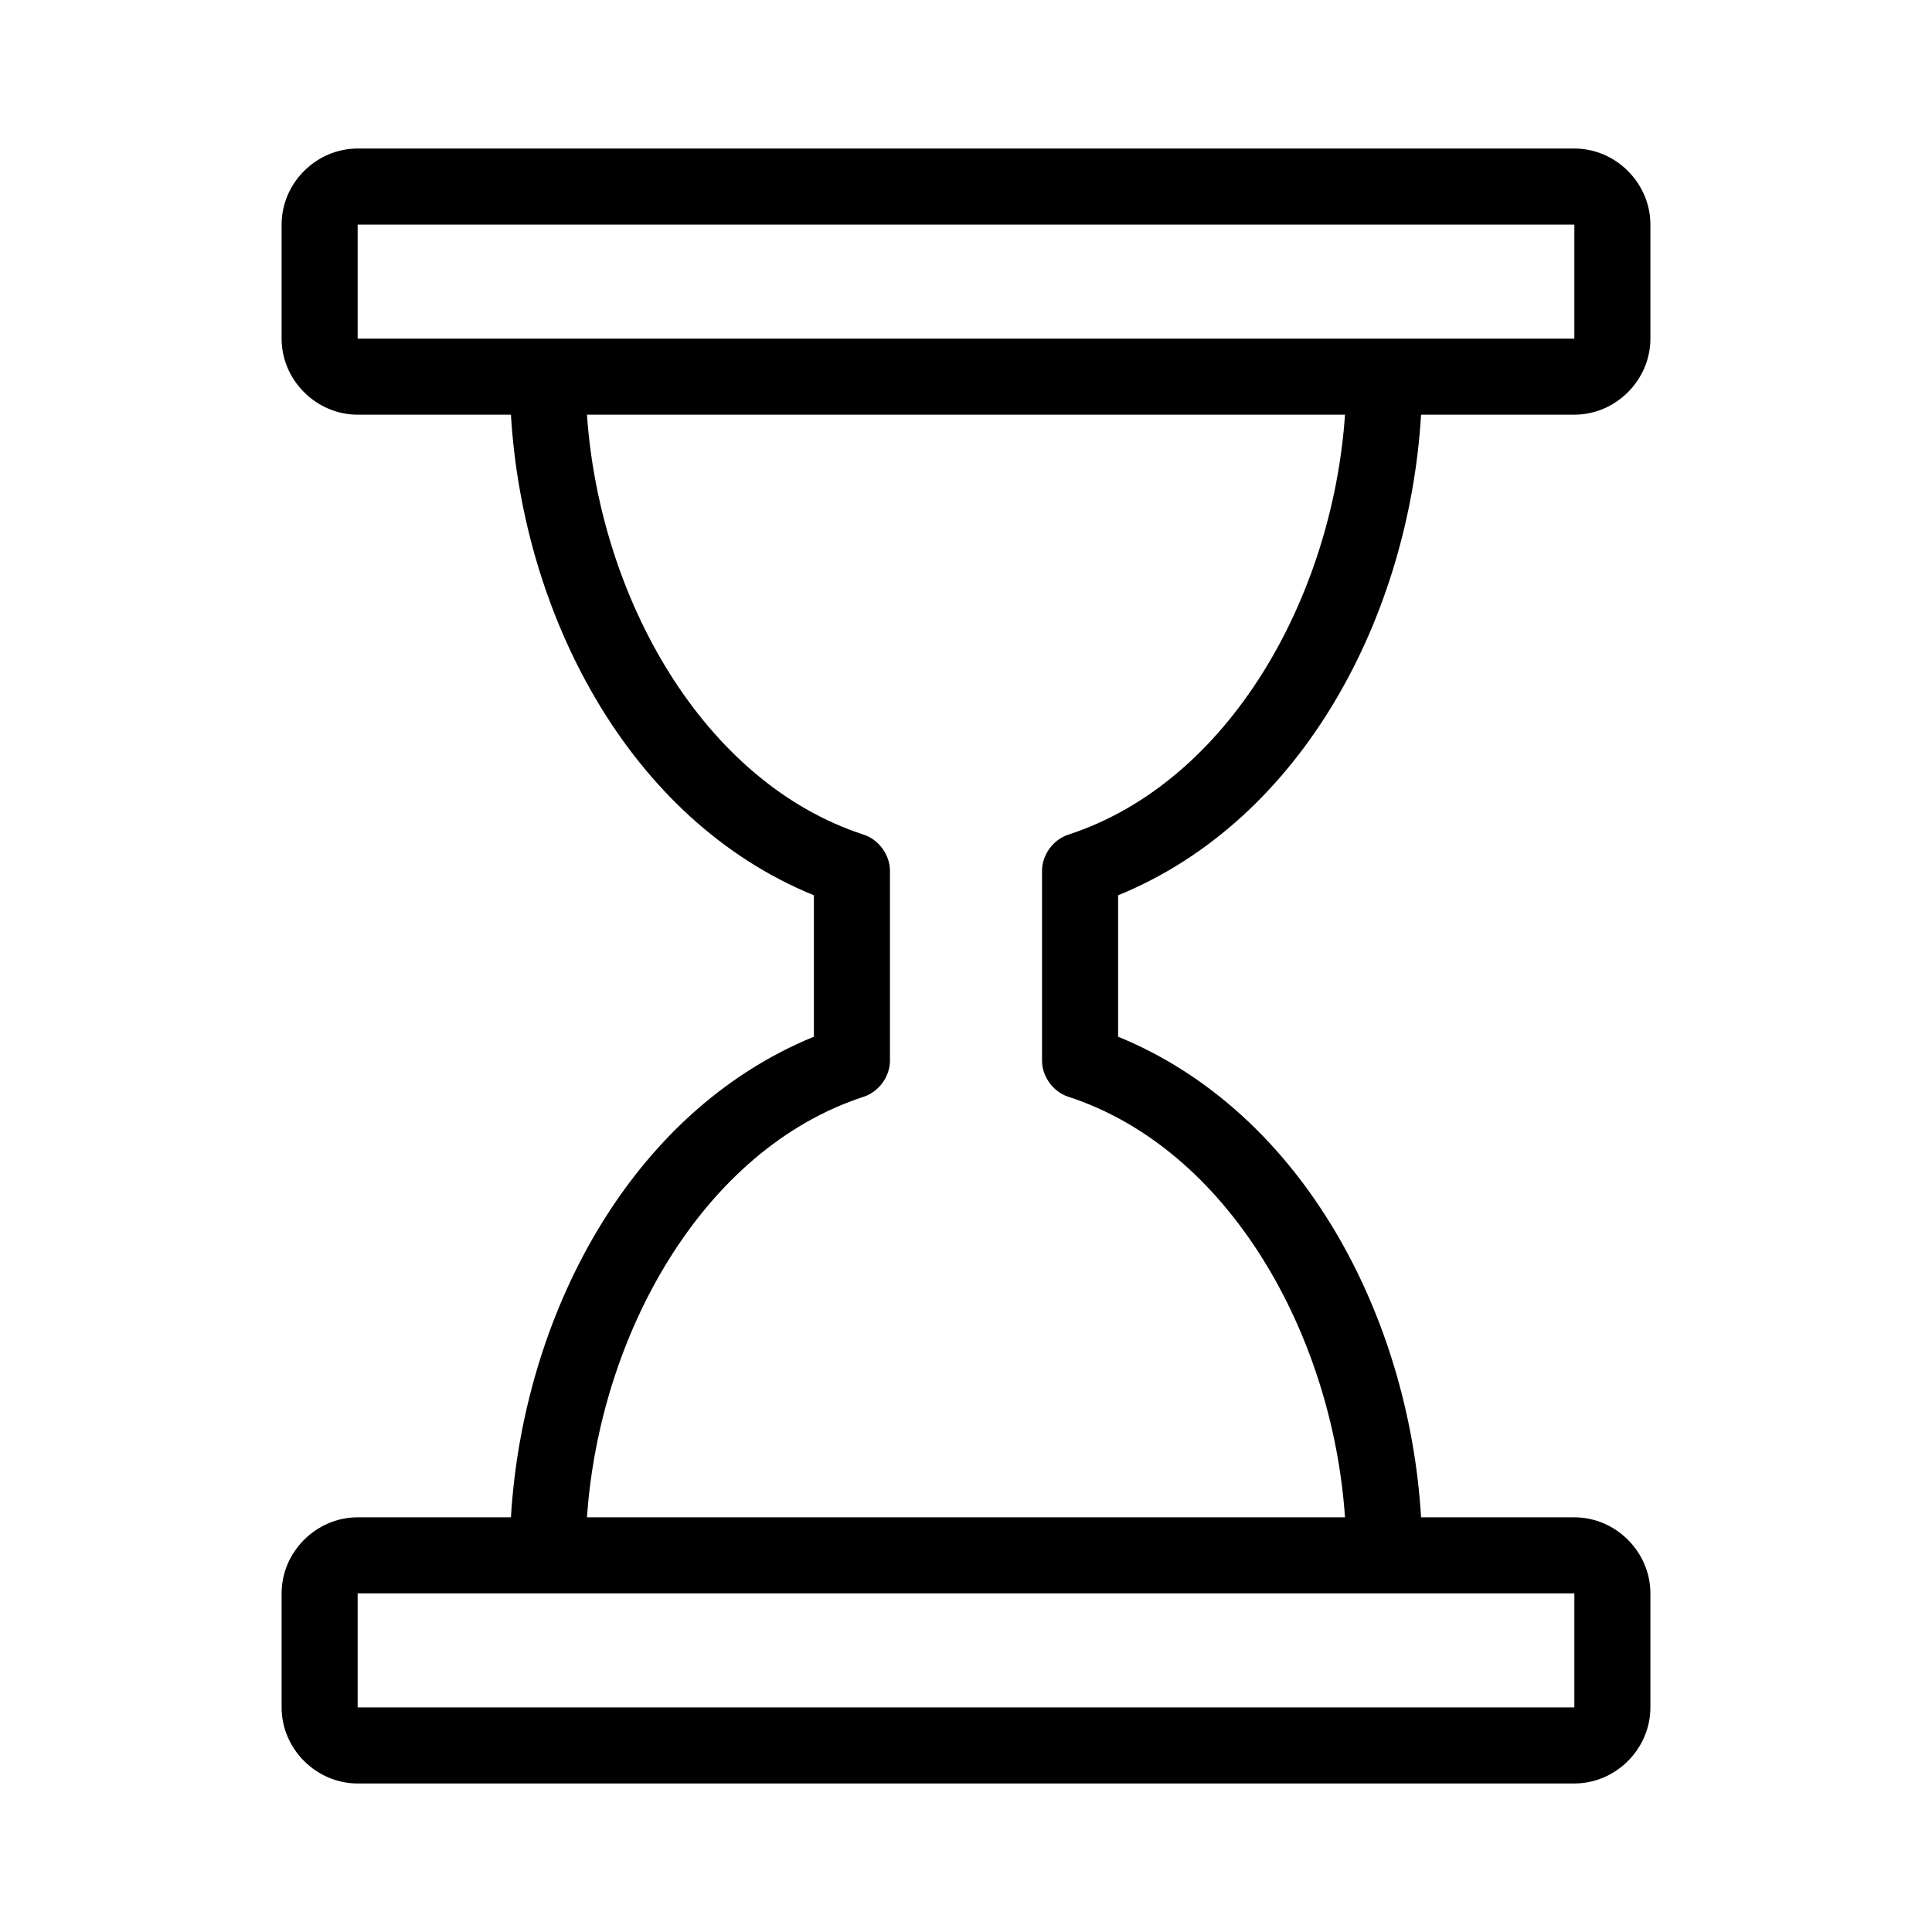 <?xml version="1.0" encoding="UTF-8"?>
<!-- Uploaded to: SVG Repo, www.svgrepo.com, Generator: SVG Repo Mixer Tools -->
<svg fill="#000000" width="800px" height="800px" version="1.1" viewBox="144 144 512 512" xmlns="http://www.w3.org/2000/svg">
 <path d="m238.78 183.36c-10.988 0-20.152 9.164-20.152 20.152v30.23c0 10.988 9.164 20.152 20.152 20.152h40.621c3.176 53.094 31.215 107.33 80.293 127.37v37.473c-49.055 20.051-77.117 74.285-80.293 127.37h-40.621c-10.988 0-20.152 9.164-20.152 20.152v30.23c0 10.988 9.164 20.152 20.152 20.152h322.44c10.988 0 20.152-9.164 20.152-20.152v-30.23c0-10.988-9.164-20.152-20.152-20.152h-40.621c-3.176-53.086-31.238-107.32-80.293-127.37v-37.473c49.078-20.035 77.121-74.273 80.293-127.37h40.621c10.988 0 20.152-9.164 20.152-20.152v-30.23c0-10.988-9.164-20.152-20.152-20.152zm0 20.152h322.44v30.23h-322.44zm60.773 50.383h200.89c-3.348 48.453-30.703 97.426-73.367 111.31-4.008 1.32-6.941 5.383-6.926 9.605v50.383c0.051 4.168 2.969 8.145 6.926 9.445 42.664 13.883 70.02 62.996 73.367 111.47h-200.89c3.348-48.473 30.703-97.582 73.367-111.47 3.957-1.301 6.875-5.281 6.926-9.445v-50.383c0.016-4.219-2.918-8.285-6.926-9.605-42.664-13.883-70.02-62.855-73.367-111.31zm-60.773 312.36h322.44v30.23h-322.44z"/>
</svg>